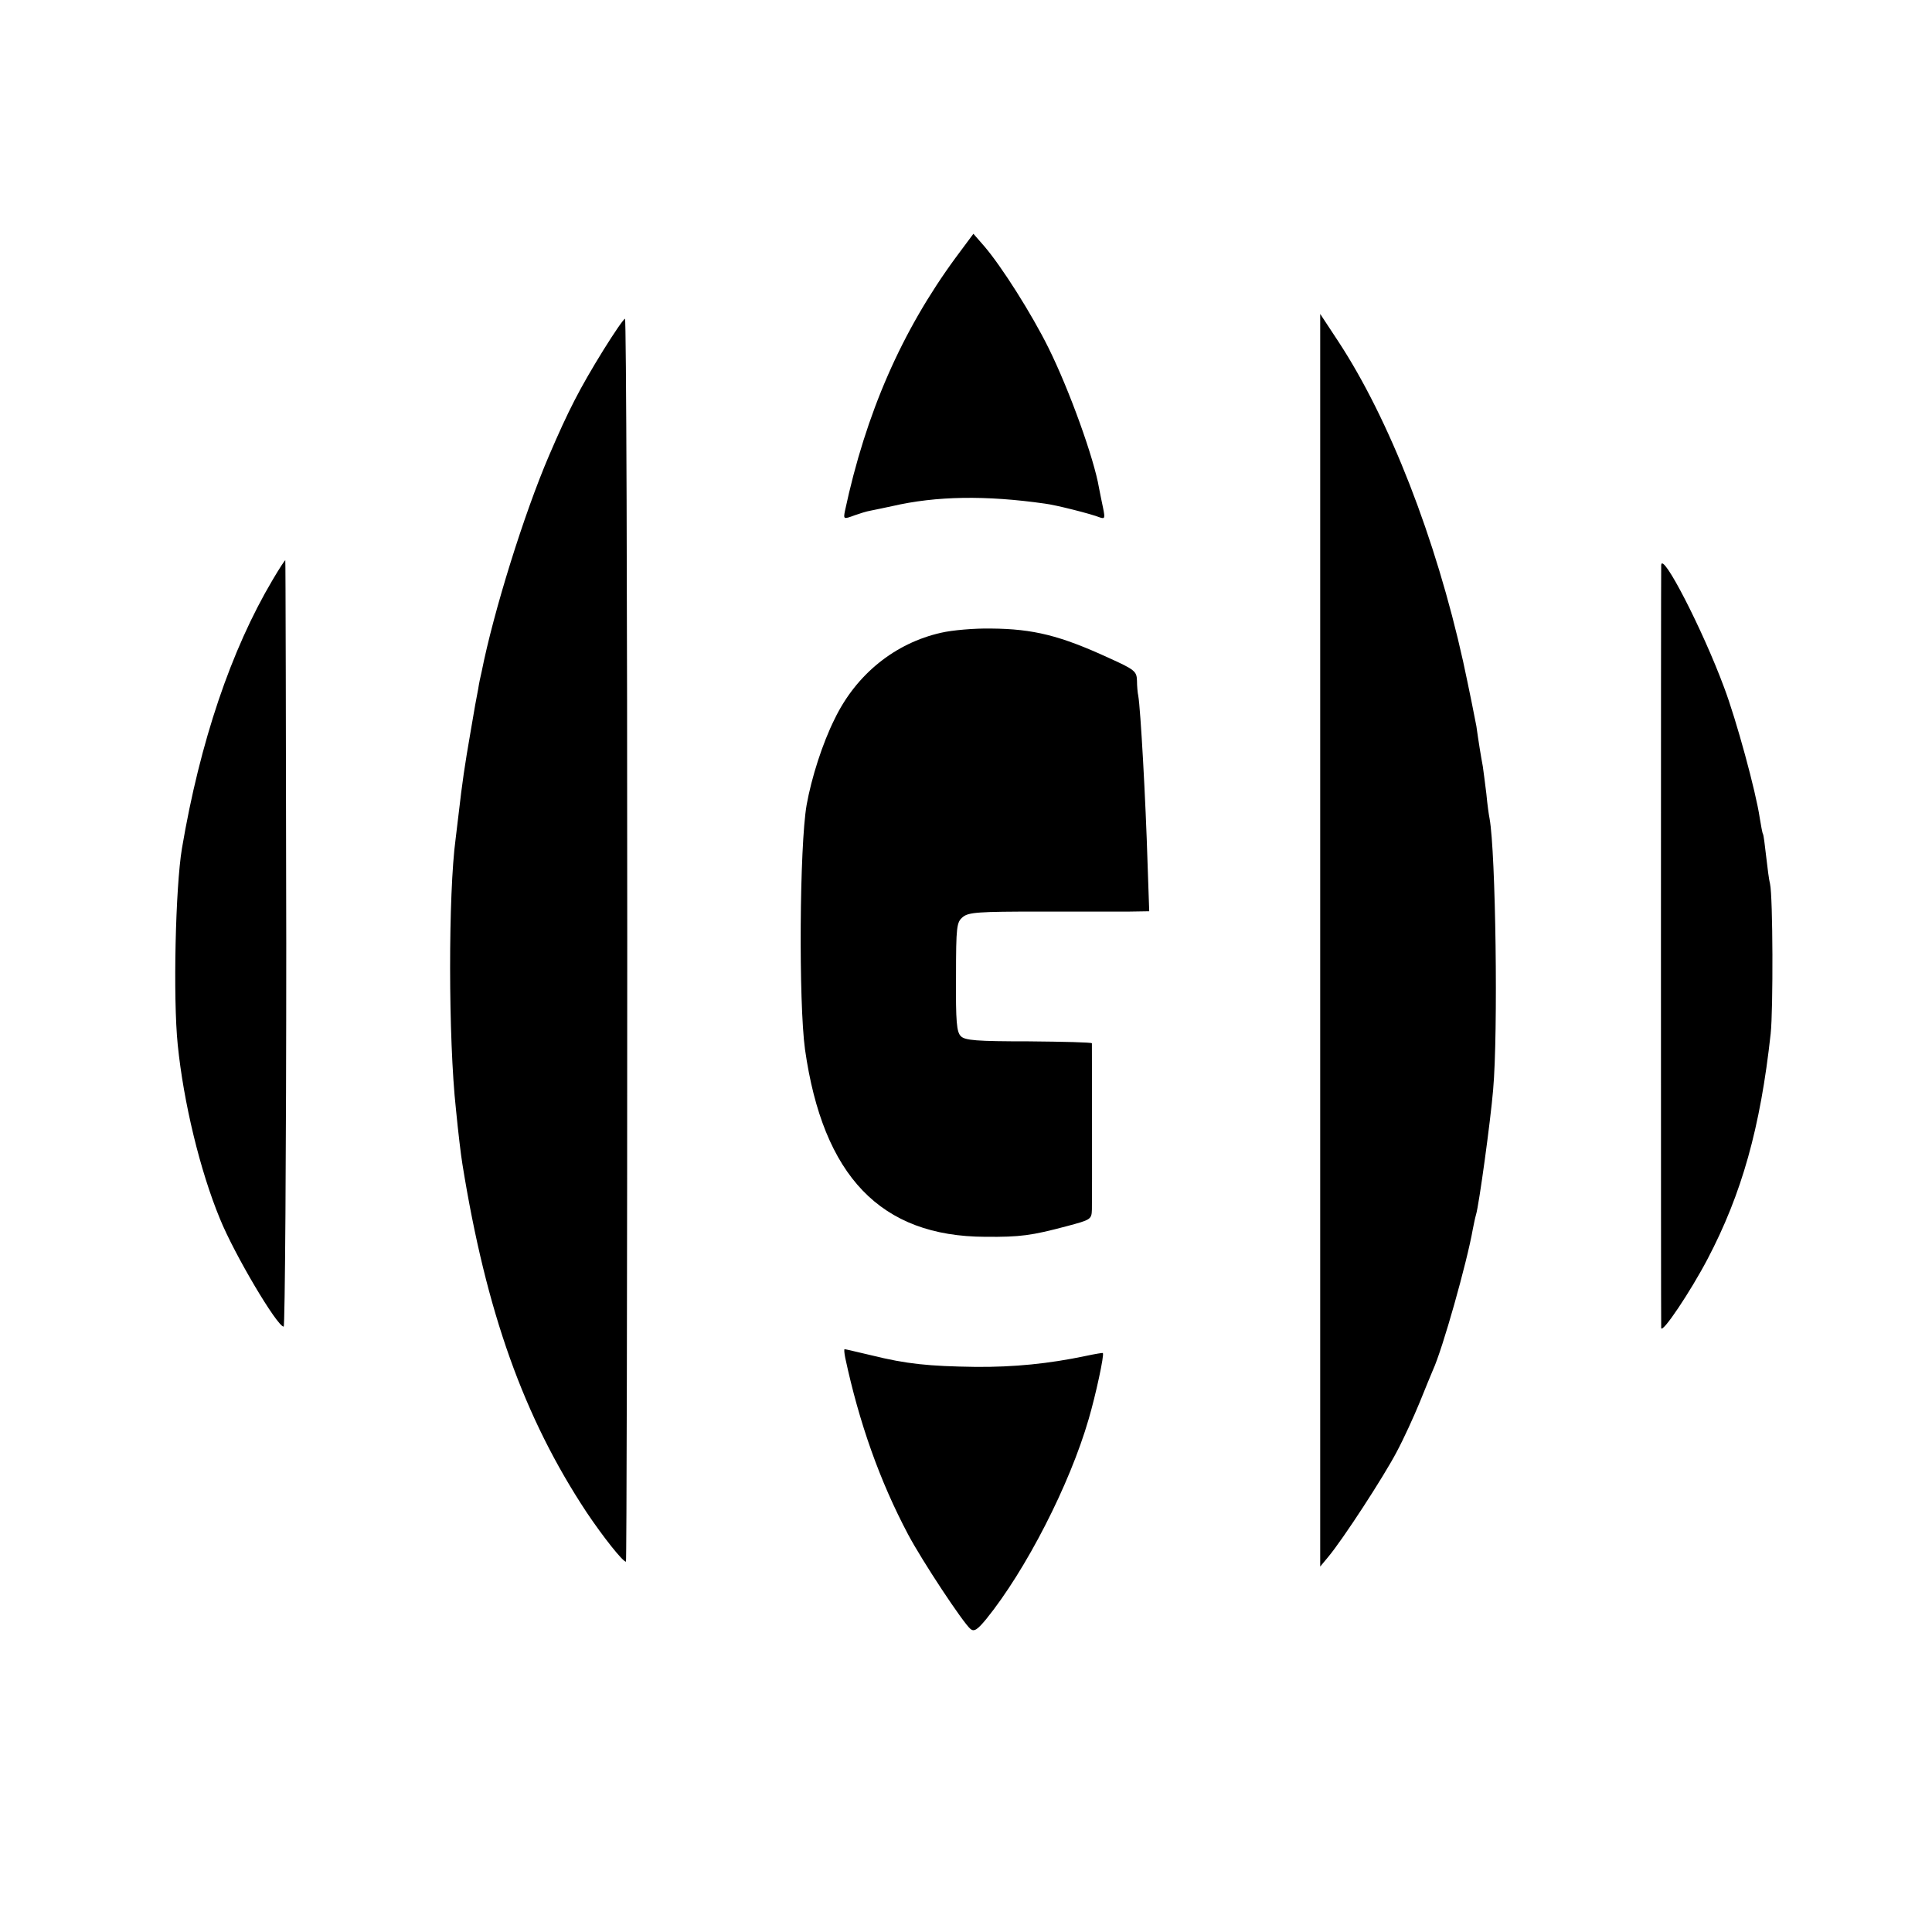 <?xml version="1.0" standalone="no"?>
<!DOCTYPE svg PUBLIC "-//W3C//DTD SVG 20010904//EN"
 "http://www.w3.org/TR/2001/REC-SVG-20010904/DTD/svg10.dtd">
<svg version="1.0" xmlns="http://www.w3.org/2000/svg"
 width="600pt" height="600pt" viewBox="0 0 600 600"
 preserveAspectRatio="xMidYMid meet">
<g transform="translate(0,600) scale(0.1,-0.1)"
fill="#000000" stroke="none">
<path d="M2968 5200 c-168 -229 -279 -483 -344 -787 -5 -26 -4 -26 31 -13 14
5 36 12 48 14 12 2 42 9 67 14 138 32 292 34 475 8 33 -4 144 -32 171 -43 15
-5 16 -2 10 28 -4 19 -10 48 -13 64 -15 90 -92 304 -157 435 -52 105 -145 252
-199 315 l-34 39 -55 -74z"/>
<path d="M4100 3080 l0 -1945 25 30 c46 55 172 249 212 325 22 41 54 111 72
155 18 44 36 89 41 100 30 65 106 335 124 438 3 15 7 35 10 45 9 29 45 291 53
387 16 178 8 739 -11 843 -2 9 -7 44 -10 77 -4 33 -9 71 -11 85 -6 32 -13 75
-20 125 -4 22 -22 112 -41 200 -85 383 -229 753 -388 995 l-56 85 0 -1945z"/>
<path d="M1874 4913 c-74 -120 -108 -186 -169 -328 -78 -182 -172 -484 -209
-670 -4 -16 -9 -41 -11 -55 -3 -14 -14 -74 -24 -135 -18 -104 -25 -151 -37
-255 -3 -25 -7 -58 -9 -75 -23 -170 -23 -622 1 -840 7 -72 15 -139 20 -170 74
-460 191 -787 386 -1082 51 -76 112 -153 122 -153 2 0 4 868 4 1930 0 1062 -3
1930 -7 1930 -4 0 -34 -44 -67 -97z"/>
<path d="M846 4198 c-128 -216 -225 -502 -281 -833 -20 -120 -28 -464 -13
-610 18 -178 69 -390 131 -540 45 -111 178 -335 198 -335 4 0 8 536 8 1190 -1
655 -2 1190 -3 1190 -2 0 -20 -28 -40 -62z"/>
<path d="M5159 4245 c-1 -24 -1 -2356 0 -2369 2 -20 91 113 144 214 106 202
164 407 196 700 8 74 7 426 -2 465 -3 11 -8 49 -12 85 -4 36 -8 67 -10 70 -2
3 -6 26 -10 50 -12 82 -73 306 -111 406 -66 178 -192 423 -195 379z"/>
<path d="M2923 4035 c-143 -32 -264 -129 -331 -268 -38 -76 -72 -183 -87 -267
-22 -127 -25 -612 -5 -759 56 -394 235 -581 560 -582 109 -1 144 4 253 33 75
20 77 21 78 52 1 34 0 508 0 516 -1 3 -89 5 -196 6 -163 0 -198 3 -211 16 -13
13 -16 44 -15 184 0 158 2 170 21 186 18 15 49 17 238 17 119 0 245 0 279 0
l62 1 -5 145 c-6 201 -22 485 -29 524 -2 9 -4 30 -4 47 -1 29 -6 34 -88 71
-150 69 -234 90 -365 91 -51 1 -121 -5 -155 -13z"/>
<path d="M2625 1783 c43 -201 107 -382 195 -548 44 -83 171 -275 194 -294 11
-9 21 -3 49 31 123 152 259 417 318 621 22 75 49 200 44 205 -1 1 -25 -3 -53
-9 -114 -24 -223 -35 -342 -34 -146 2 -215 9 -324 36 -43 10 -80 19 -83 19 -2
0 -1 -12 2 -27z"/>
</g>
</svg>
